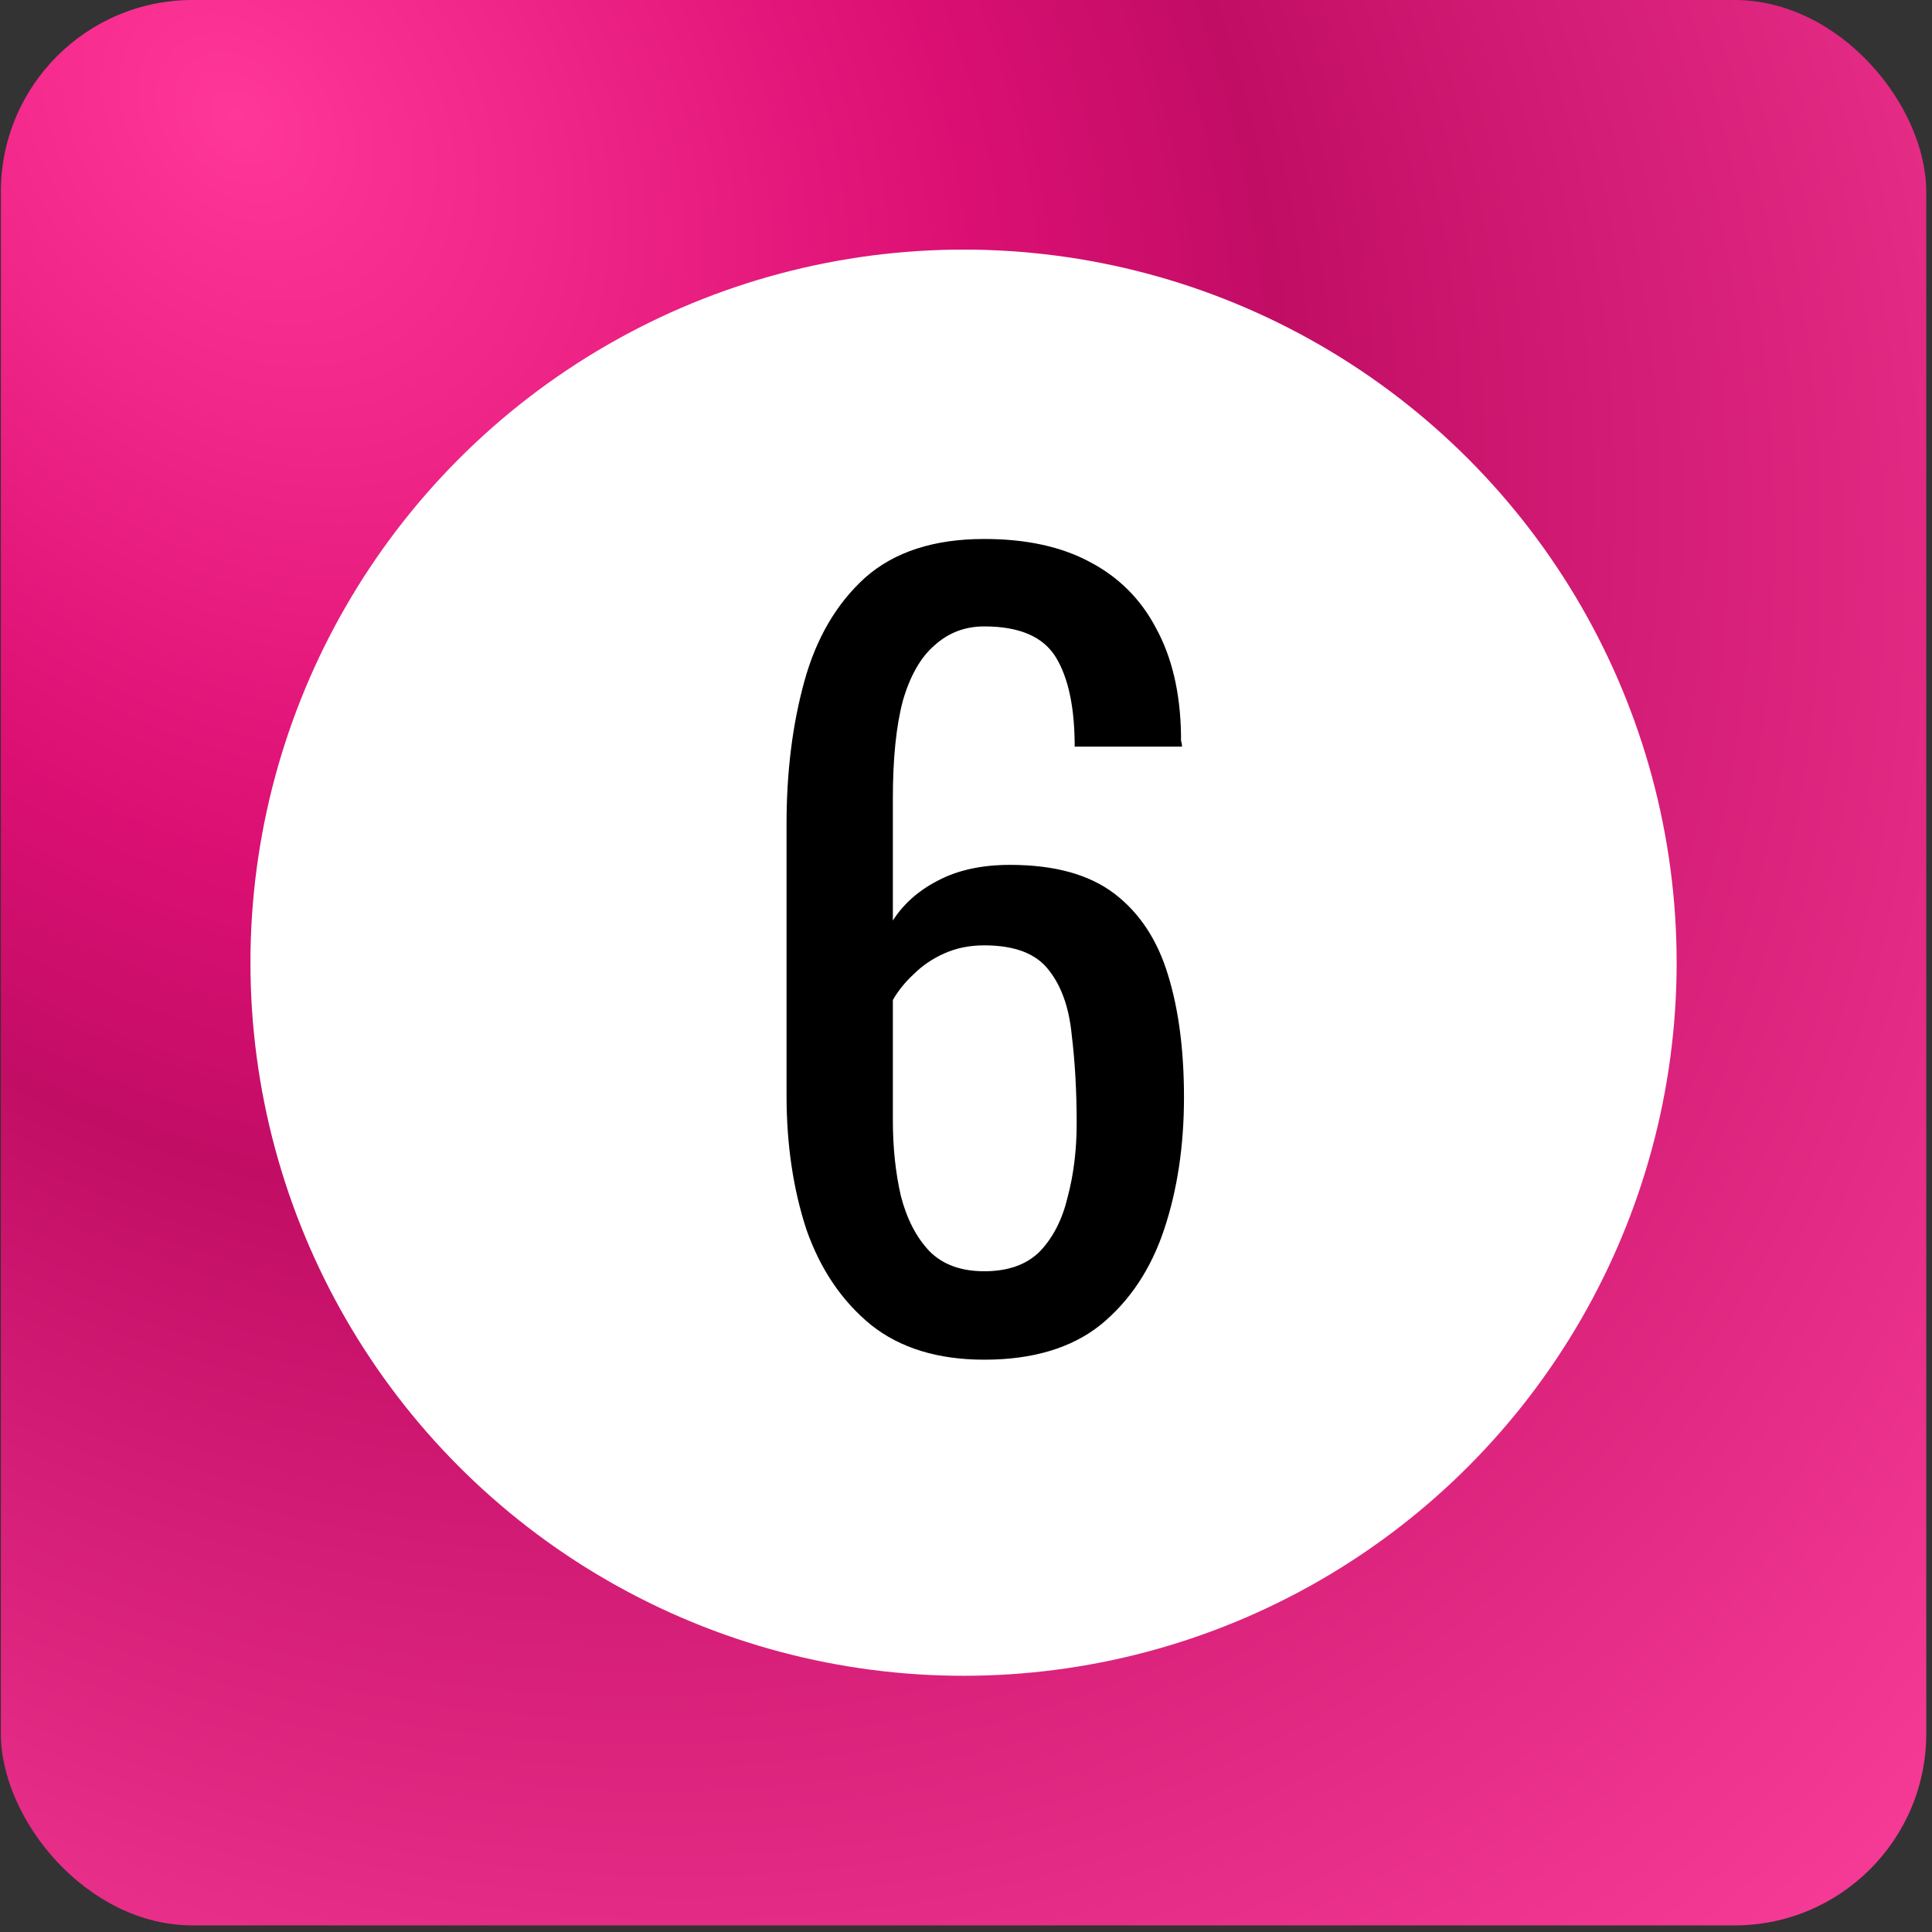 <?xml version="1.0" encoding="UTF-8"?> <svg xmlns="http://www.w3.org/2000/svg" width="70" height="70" viewBox="0 0 70 70" fill="none"><rect x="0" y="0" width="70" height="70" fill="#333333" stroke="none"/><rect x="0.031" width="69.761" height="69.761" rx="6.949" fill="url(#paint0_radial_243_23521)"></rect><circle cx="34.911" cy="34.88" r="25.837" fill="white"></circle><path d="M35.662 49.264C33.982 49.264 32.614 48.844 31.558 48.004C30.502 47.14 29.722 45.988 29.218 44.548C28.738 43.084 28.498 41.464 28.498 39.688V29.86C28.498 27.964 28.714 26.236 29.146 24.676C29.578 23.116 30.31 21.868 31.342 20.932C32.398 19.996 33.838 19.528 35.662 19.528C37.174 19.528 38.446 19.804 39.478 20.356C40.534 20.908 41.338 21.712 41.89 22.768C42.466 23.824 42.766 25.108 42.79 26.62C42.79 26.668 42.79 26.74 42.79 26.836C42.814 26.908 42.826 26.98 42.826 27.052H38.938C38.938 25.636 38.71 24.556 38.254 23.812C37.798 23.068 36.934 22.696 35.662 22.696C34.966 22.696 34.366 22.924 33.862 23.38C33.358 23.812 32.974 24.484 32.71 25.396C32.47 26.308 32.35 27.484 32.35 28.924V33.352C32.734 32.752 33.274 32.272 33.97 31.912C34.69 31.528 35.566 31.336 36.598 31.336C38.206 31.336 39.466 31.684 40.378 32.38C41.29 33.076 41.938 34.06 42.322 35.332C42.706 36.58 42.898 38.056 42.898 39.76C42.898 41.512 42.658 43.108 42.178 44.548C41.698 45.988 40.93 47.14 39.874 48.004C38.818 48.844 37.414 49.264 35.662 49.264ZM35.662 46.06C36.526 46.06 37.198 45.82 37.678 45.34C38.158 44.836 38.494 44.176 38.686 43.36C38.902 42.544 39.01 41.656 39.01 40.696C39.01 39.544 38.95 38.476 38.83 37.492C38.734 36.508 38.458 35.728 38.002 35.152C37.546 34.552 36.766 34.252 35.662 34.252C35.134 34.252 34.654 34.348 34.222 34.54C33.79 34.732 33.418 34.984 33.106 35.296C32.794 35.584 32.542 35.896 32.35 36.232V40.588C32.35 41.572 32.446 42.484 32.638 43.324C32.854 44.164 33.202 44.836 33.682 45.34C34.162 45.82 34.822 46.06 35.662 46.06Z" fill="black"></path><defs><radialGradient id="paint0_radial_243_23521" cx="0" cy="0" r="1" gradientUnits="userSpaceOnUse" gradientTransform="translate(8.756 5.116) rotate(47.352) scale(87.89 68.382)"><stop stop-color="#FF3798"></stop><stop offset="0.338" stop-color="#DC0F73"></stop><stop offset="0.484" stop-color="#C20D65"></stop><stop offset="1" stop-color="#F83D98"></stop></radialGradient></defs></svg> 